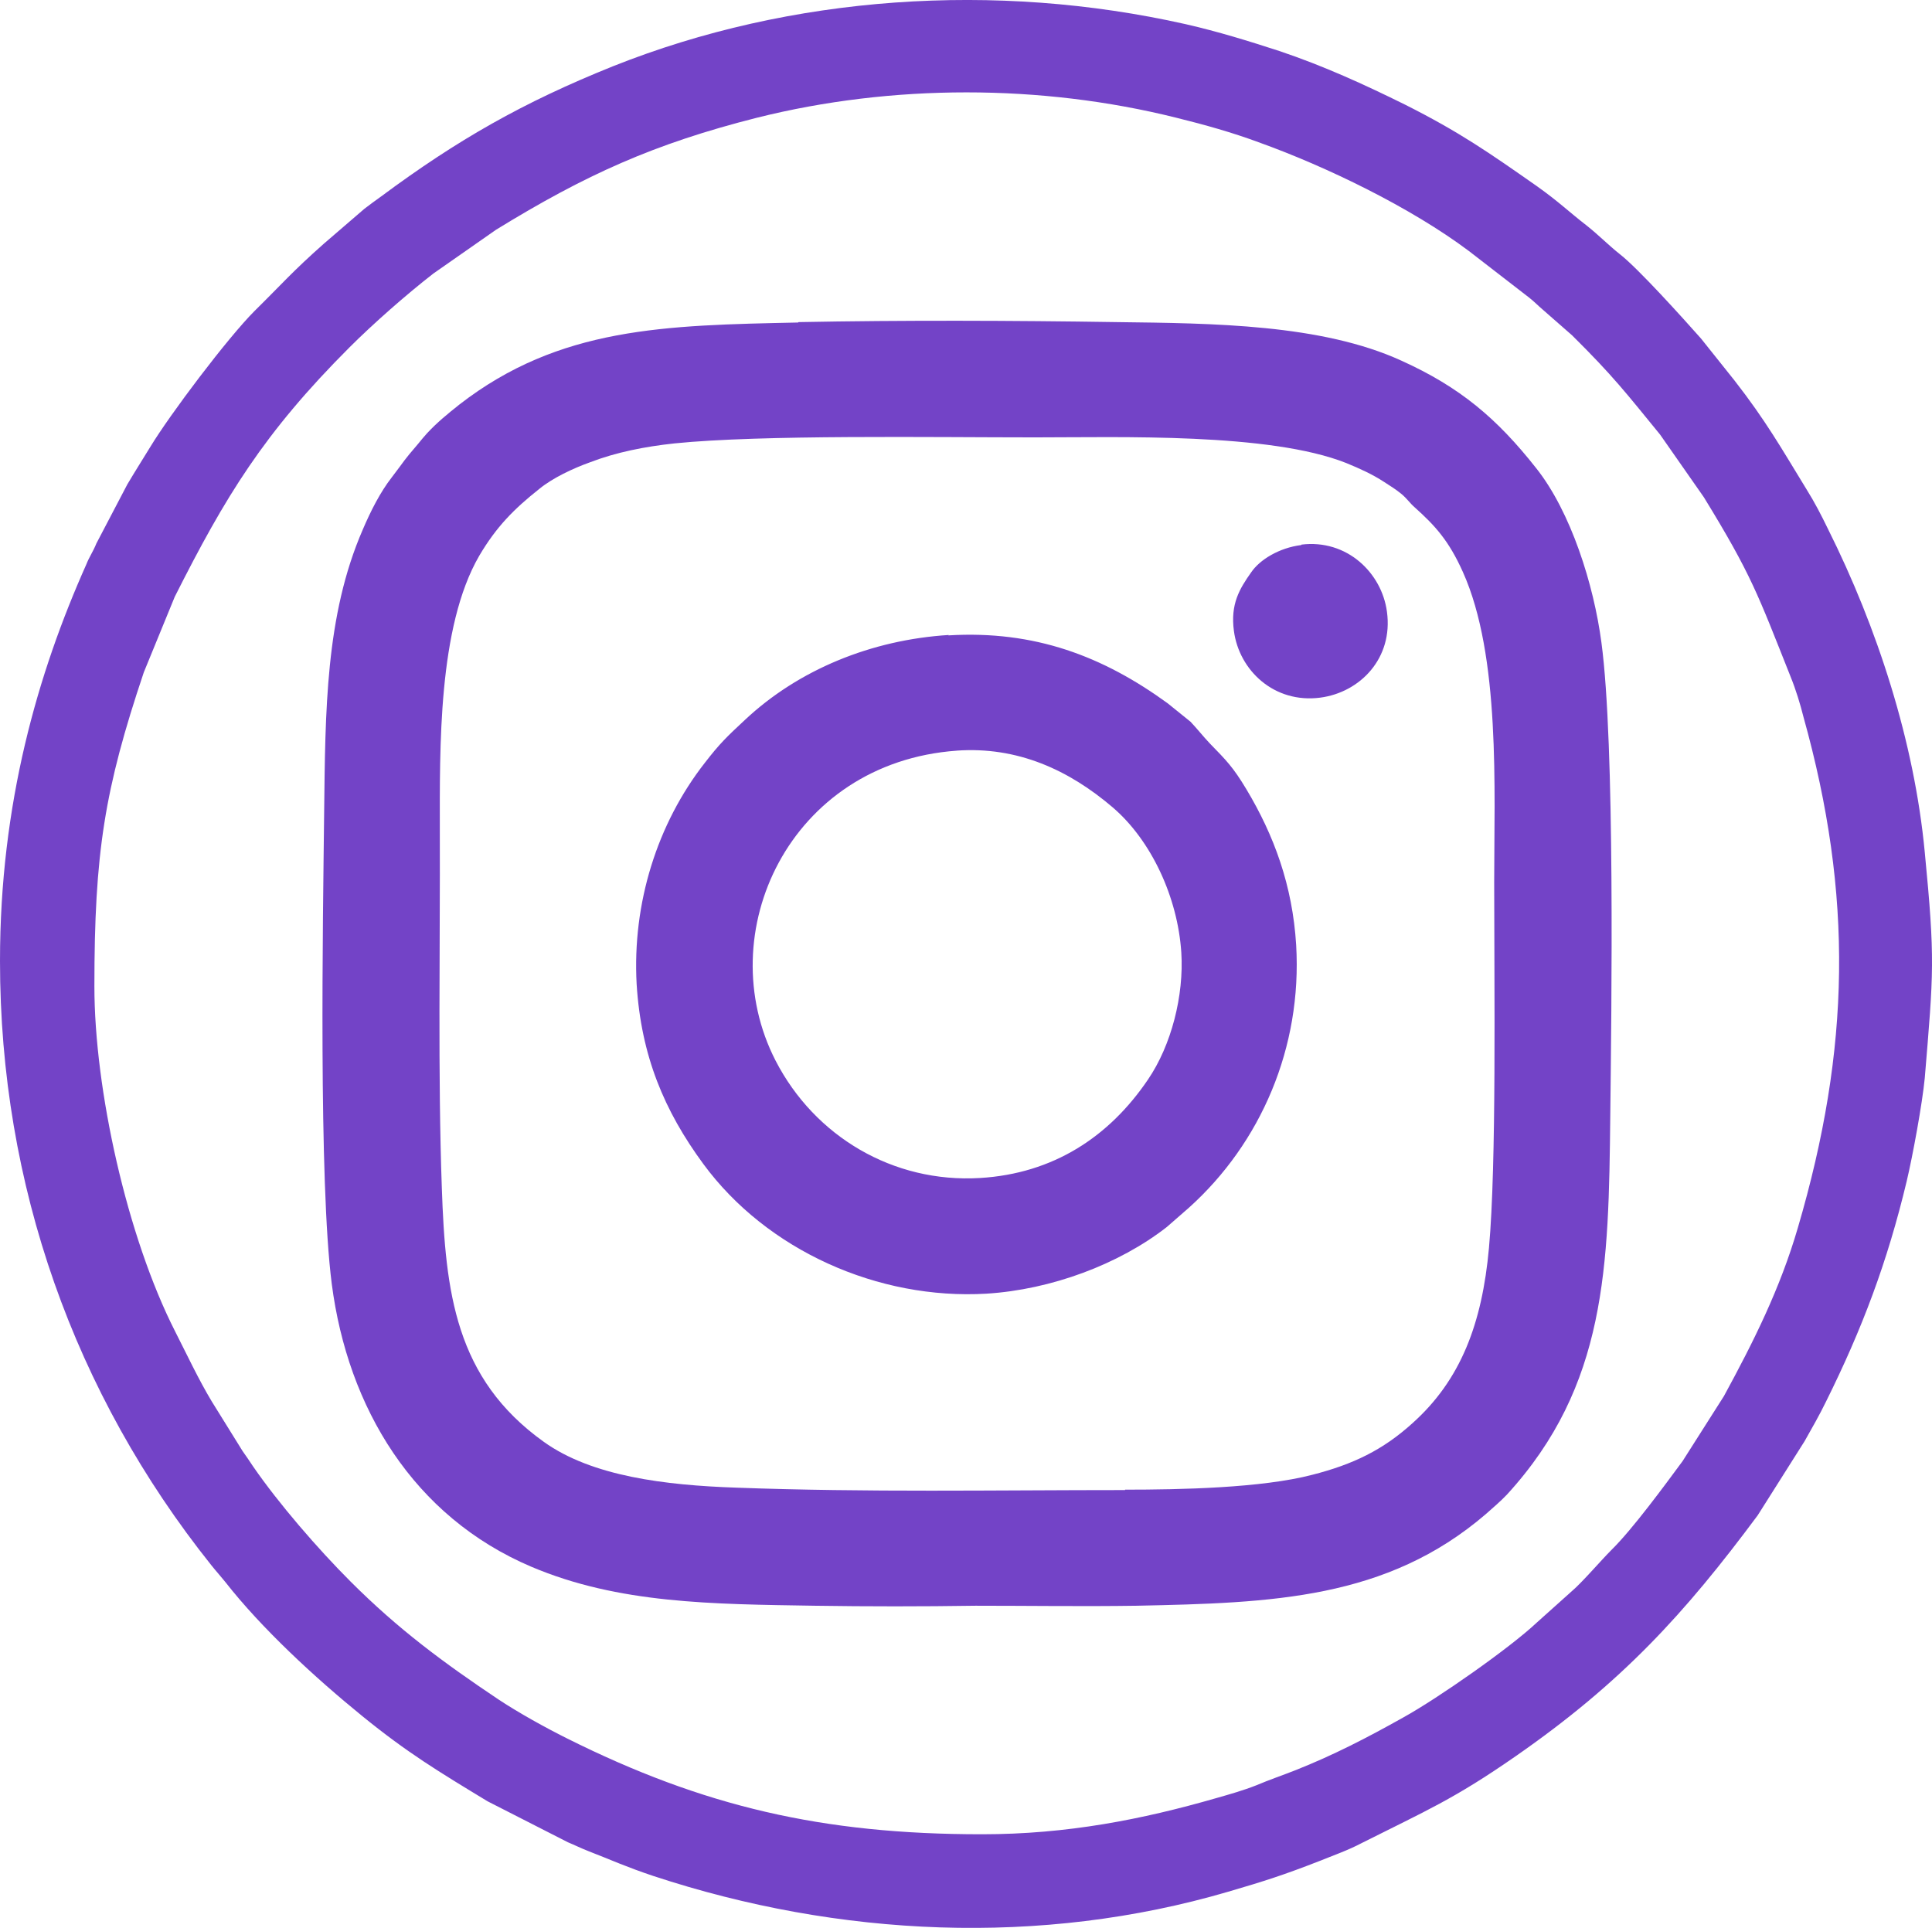 <?xml version="1.0" encoding="UTF-8"?><svg id="b" xmlns="http://www.w3.org/2000/svg" viewBox="0 0 48.1 48"><defs><style>.d{fill:#7343c7;fill-rule:evenodd;}</style></defs><g id="c"><path class="d" d="M24.44,45.67c-3.96,0-6.93-.69-10.33-2.39-.54-.27-1.19-.63-1.69-.96-1.39-.93-2.51-1.76-3.69-2.94-.81-.81-1.79-1.94-2.43-2.87-.1-.15-.16-.24-.26-.38l-.77-1.24c-.33-.55-.61-1.15-.91-1.74-1.2-2.36-2.01-6.03-2.01-8.59,0-3.33.25-4.9,1.23-7.82l.77-1.88c1.26-2.5,2.22-4.08,4.35-6.21.59-.59,1.42-1.32,2.09-1.84l1.56-1.09c2.23-1.37,3.93-2.14,6.5-2.79,3.36-.84,7.06-.84,10.43,0,.73.18,1.4.37,2.05.61,1.7.61,3.8,1.63,5.24,2.71l1.5,1.16c.15.12.21.19.34.3l.73.64c1.02,1.01,1.34,1.43,2.19,2.47l1.09,1.56c1.19,1.94,1.34,2.41,2.16,4.47.13.32.24.68.32,1,1.24,4.44,1.17,8.26-.14,12.72-.44,1.51-1.1,2.83-1.84,4.19l-1.03,1.62c-.45.61-1.25,1.7-1.77,2.21-.26.26-.73.81-.99,1.03l-.87.78c-.68.64-2.47,1.89-3.32,2.36-.91.51-1.74.94-2.7,1.32-.33.13-.63.23-.96.37-.33.13-.65.22-1,.32-1.84.53-3.71.9-5.83.9h0ZM0,23.93c0,5.57,1.85,10.77,5.26,15.04.12.15.23.27.35.42.9,1.15,2.22,2.37,3.4,3.33,1.13.92,1.91,1.39,3.13,2.13l2,1.02c.17.07.33.15.51.22.59.23.96.4,1.62.62,4.61,1.52,9.64,1.76,14.31.39.89-.26,1.39-.42,2.26-.76.37-.15.72-.27,1.06-.45,1.61-.81,2.29-1.09,3.83-2.16,2.65-1.84,4.21-3.55,6.03-6l1.17-1.85c.19-.34.36-.63.53-.98.9-1.81,1.53-3.48,2.01-5.49.15-.63.39-1.94.45-2.57.22-2.65.26-2.94,0-5.62-.26-2.75-1.18-5.59-2.41-8.05-.17-.35-.33-.66-.53-.98-.63-1.03-1.02-1.72-1.8-2.72l-.83-1.04c-.47-.53-1.56-1.74-2.02-2.1-.29-.23-.51-.46-.81-.7-.49-.38-.69-.59-1.25-.99-1.2-.84-1.93-1.35-3.28-2.03-1.03-.51-2.04-.97-3.14-1.34-.77-.25-1.51-.48-2.34-.67C24.79-.46,19.7-.12,15.26,1.65c-2.24.9-3.87,1.83-5.77,3.24-.15.11-.28.2-.42.31l-1.01.87c-.79.7-1.03.99-1.72,1.67-.67.67-2.11,2.58-2.6,3.39-.19.31-.38.61-.57.93l-.77,1.47c-.08.2-.18.34-.25.52-1.21,2.71-2.15,5.96-2.15,9.87h0Z"/><path class="d" d="M28.01,37.1c-3.24,0-6.43.06-9.68-.06-1.76-.06-3.59-.28-4.79-1.14-2.21-1.58-2.45-3.73-2.54-6.32-.1-2.76-.04-6.07-.05-8.87,0-2.09-.05-5.09.98-6.87.43-.73.87-1.17,1.5-1.67.33-.27.84-.51,1.26-.66.65-.25,1.36-.39,2.1-.47,2.16-.22,6.44-.15,8.98-.15,2.11,0,5.84-.12,7.75.64.34.14.65.28.94.47.14.09.3.19.42.29.15.12.22.24.35.35.5.45.84.82,1.19,1.6.94,2.09.78,5.42.78,7.72,0,2.64.06,7-.13,9.11-.17,1.88-.7,3.29-1.91,4.37-.73.66-1.47,1.02-2.49,1.28-1.26.33-3.29.37-4.66.37h0ZM19.87,8.03c-3.31.07-5.94.11-8.43,2.04-.29.23-.56.45-.81.72-.08.09-.14.16-.22.26-.41.48-.27.33-.66.84-.28.36-.52.83-.72,1.3-.93,2.14-.93,4.52-.96,7.04-.03,2.68-.14,9.18.19,11.74.4,3.08,2.03,5.79,4.97,7.04,2.17.92,4.5.93,7.05.97,1.33.02,2.67.02,4.01,0,1.33,0,2.68.02,4.01,0,3.37-.07,6.22-.16,8.69-2.28.18-.16.38-.33.53-.49,2.48-2.71,2.53-5.67,2.57-9.43.03-2.63.12-9.25-.22-11.78-.19-1.44-.76-3.26-1.63-4.35-.97-1.23-1.89-2.01-3.35-2.67-1.99-.91-4.69-.93-7.07-.96-2.62-.04-5.32-.05-7.94,0h0ZM23.81,18.69c1.52-.11,2.8.48,3.89,1.41.97.83,1.62,2.25,1.71,3.61.07,1.08-.25,2.32-.83,3.17-.97,1.43-2.36,2.34-4.18,2.45-2.17.13-4.12-1.04-5.09-2.92-1.63-3.17.34-7.42,4.51-7.72h0ZM23.62,15.81c-1.92.12-3.74.86-5.08,2.12-.44.41-.62.58-.99,1.06-1.19,1.52-1.81,3.5-1.7,5.51.11,1.79.69,3.16,1.66,4.48,1.58,2.15,4.35,3.39,7.05,3.23,1.61-.1,3.3-.73,4.49-1.66l.55-.48c1.79-1.61,2.82-3.99,2.67-6.54-.09-1.48-.55-2.73-1.24-3.88-.33-.55-.5-.72-.91-1.14-.17-.18-.31-.36-.48-.54l-.57-.46c-1.61-1.17-3.31-1.82-5.46-1.69h0ZM32.4,13.57c-.56.07-1.04.37-1.25.68-.29.41-.52.79-.43,1.46.13.98,1,1.81,2.15,1.66.99-.13,1.82-.98,1.66-2.14-.13-.97-1-1.81-2.13-1.67h0Z"/></g></svg>